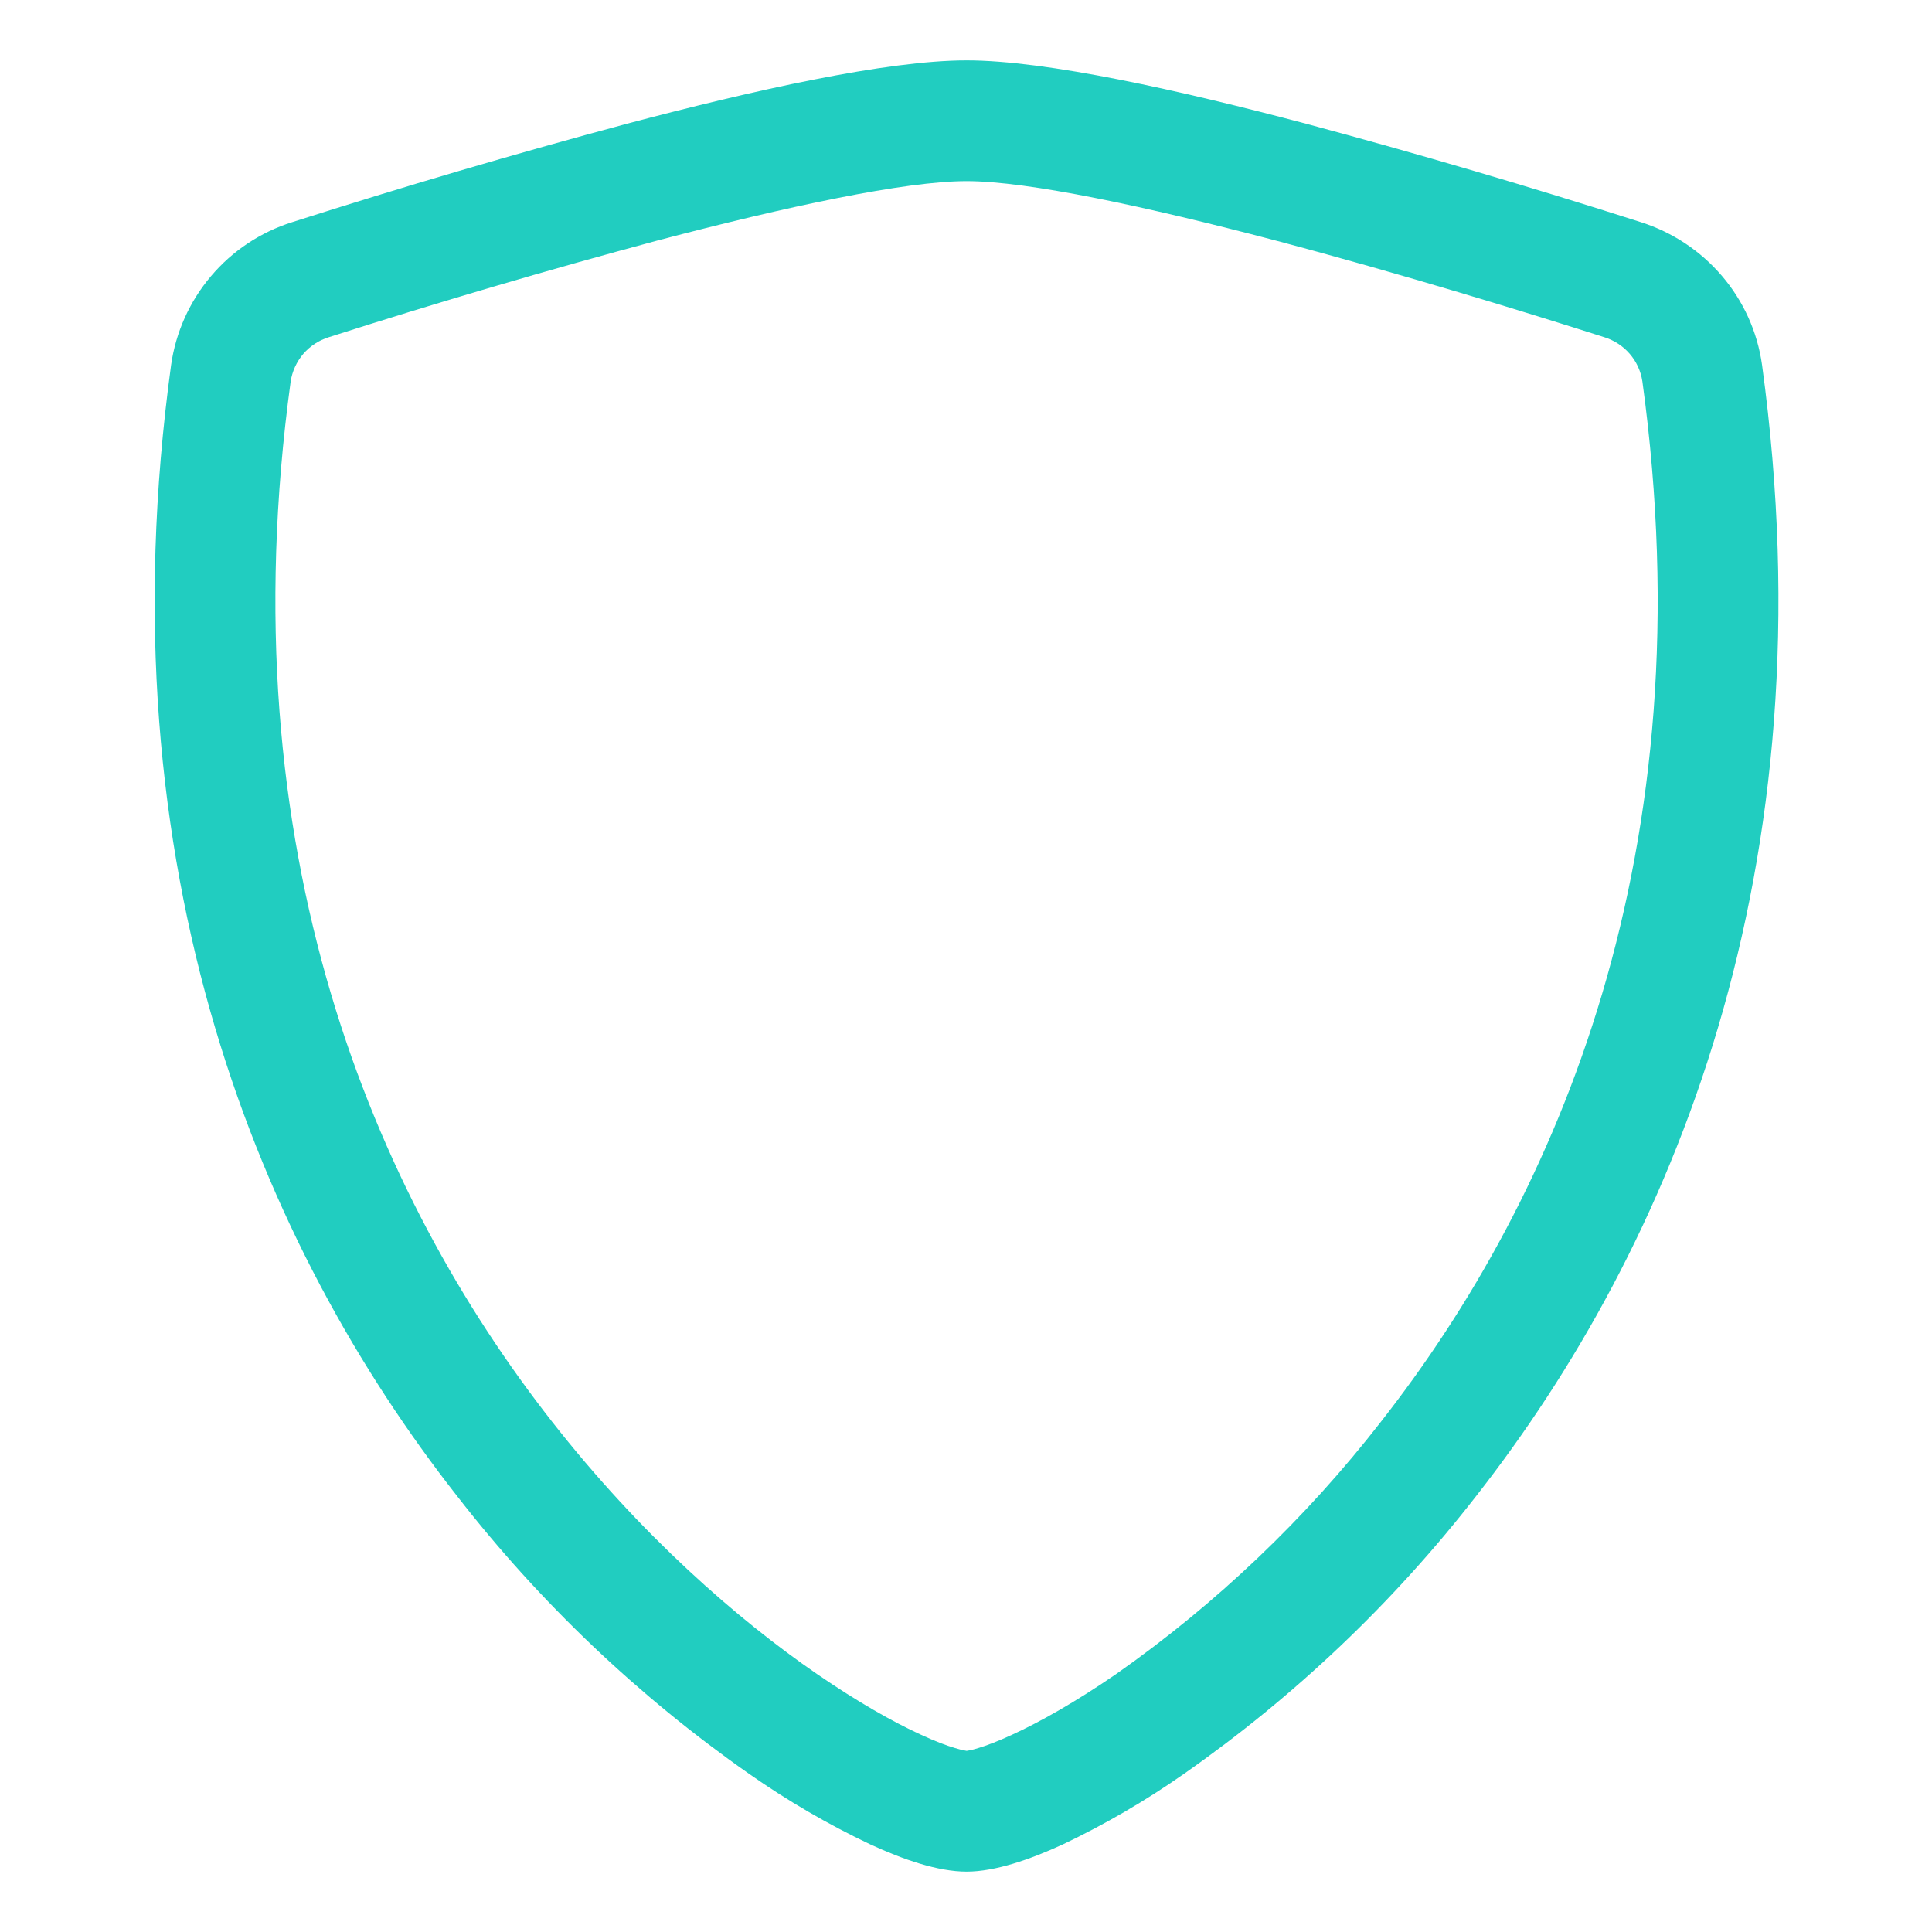 <svg width="20" height="20" viewBox="0 0 20 20" fill="none" xmlns="http://www.w3.org/2000/svg">
<path fill-rule="evenodd" clip-rule="evenodd" d="M6.809 2.489C5.666 2.796 4.531 3.13 3.403 3.491C3.301 3.523 3.21 3.582 3.14 3.663C3.071 3.744 3.025 3.843 3.009 3.949C2.343 8.82 3.881 12.375 5.714 14.716C6.634 15.891 7.631 16.761 8.461 17.332C8.877 17.617 9.243 17.825 9.532 17.957C9.677 18.024 9.794 18.069 9.884 18.095C9.924 18.108 9.965 18.118 10.006 18.125C10.014 18.124 10.053 18.119 10.127 18.096C10.217 18.069 10.334 18.024 10.479 17.957C10.767 17.825 11.136 17.617 11.551 17.332C12.591 16.602 13.517 15.72 14.297 14.716C16.131 12.375 17.668 8.82 17.002 3.949C16.986 3.843 16.941 3.744 16.871 3.663C16.801 3.582 16.71 3.523 16.608 3.491C15.826 3.241 14.506 2.834 13.202 2.489C11.869 2.138 10.643 1.875 10.006 1.875C9.368 1.875 8.143 2.138 6.809 2.489ZM6.489 1.281C7.793 0.936 9.177 0.625 10.006 0.625C10.833 0.625 12.218 0.936 13.522 1.281C14.685 1.593 15.84 1.933 16.987 2.3C17.647 2.51 18.144 3.079 18.241 3.78C18.957 9.026 17.296 12.914 15.282 15.486C14.424 16.59 13.405 17.559 12.259 18.361C11.861 18.64 11.44 18.885 11.001 19.094C10.663 19.249 10.303 19.375 10.006 19.375C9.708 19.375 9.348 19.249 9.011 19.094C8.571 18.886 8.15 18.64 7.752 18.361C6.607 17.559 5.588 16.59 4.731 15.486C2.714 12.914 1.054 9.026 1.771 3.78C1.819 3.44 1.962 3.121 2.184 2.859C2.405 2.597 2.697 2.403 3.024 2.3C4.171 1.933 5.327 1.593 6.489 1.281V1.281Z" fill="#21CDC0"/>
</svg>
